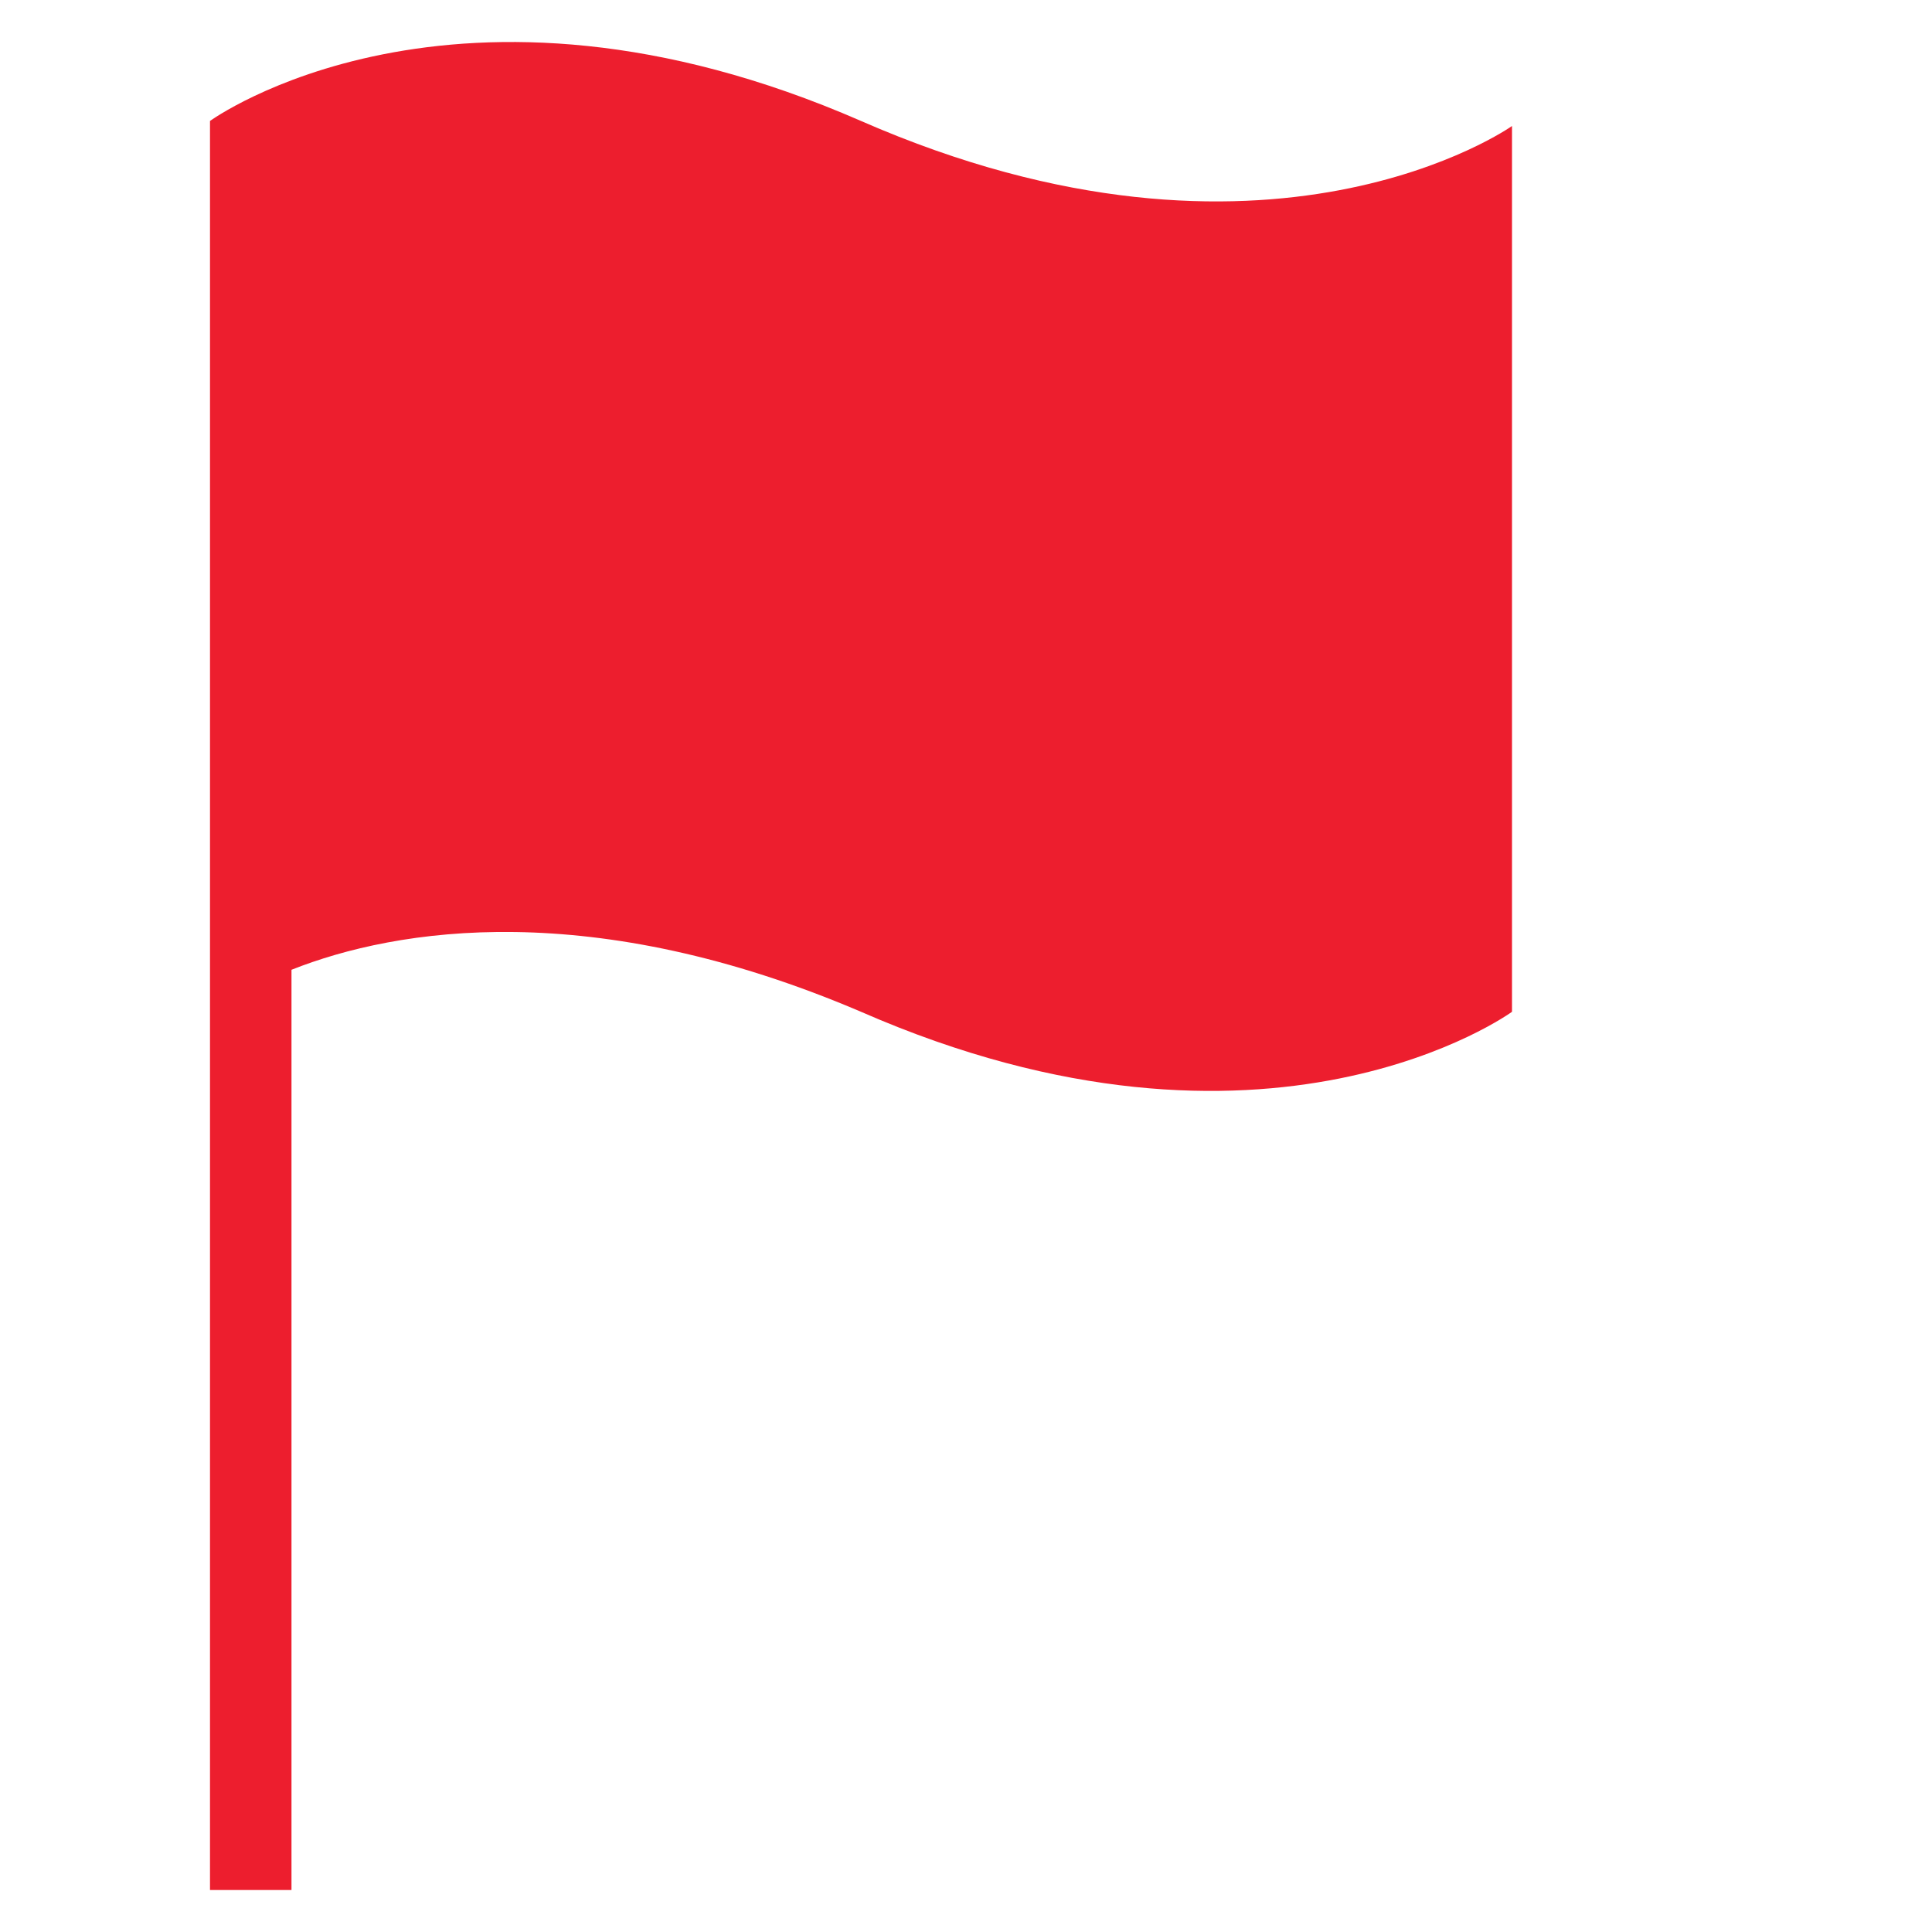 <svg xmlns="http://www.w3.org/2000/svg" viewBox="0 0 46 46"><defs><style>.cls-1{fill:#ed1e2e;}</style></defs><title>story action icons menu</title><path class="cls-1" d="M20.5,2.88C10.81-1.35,5,2.88,5,2.88V45H6.94V23.09c2.52-1,7.17-1.73,13.56,1,9.69,4.24,15.5,0,15.5,0V3S30.19,7.12,20.5,2.88Z"/></svg>